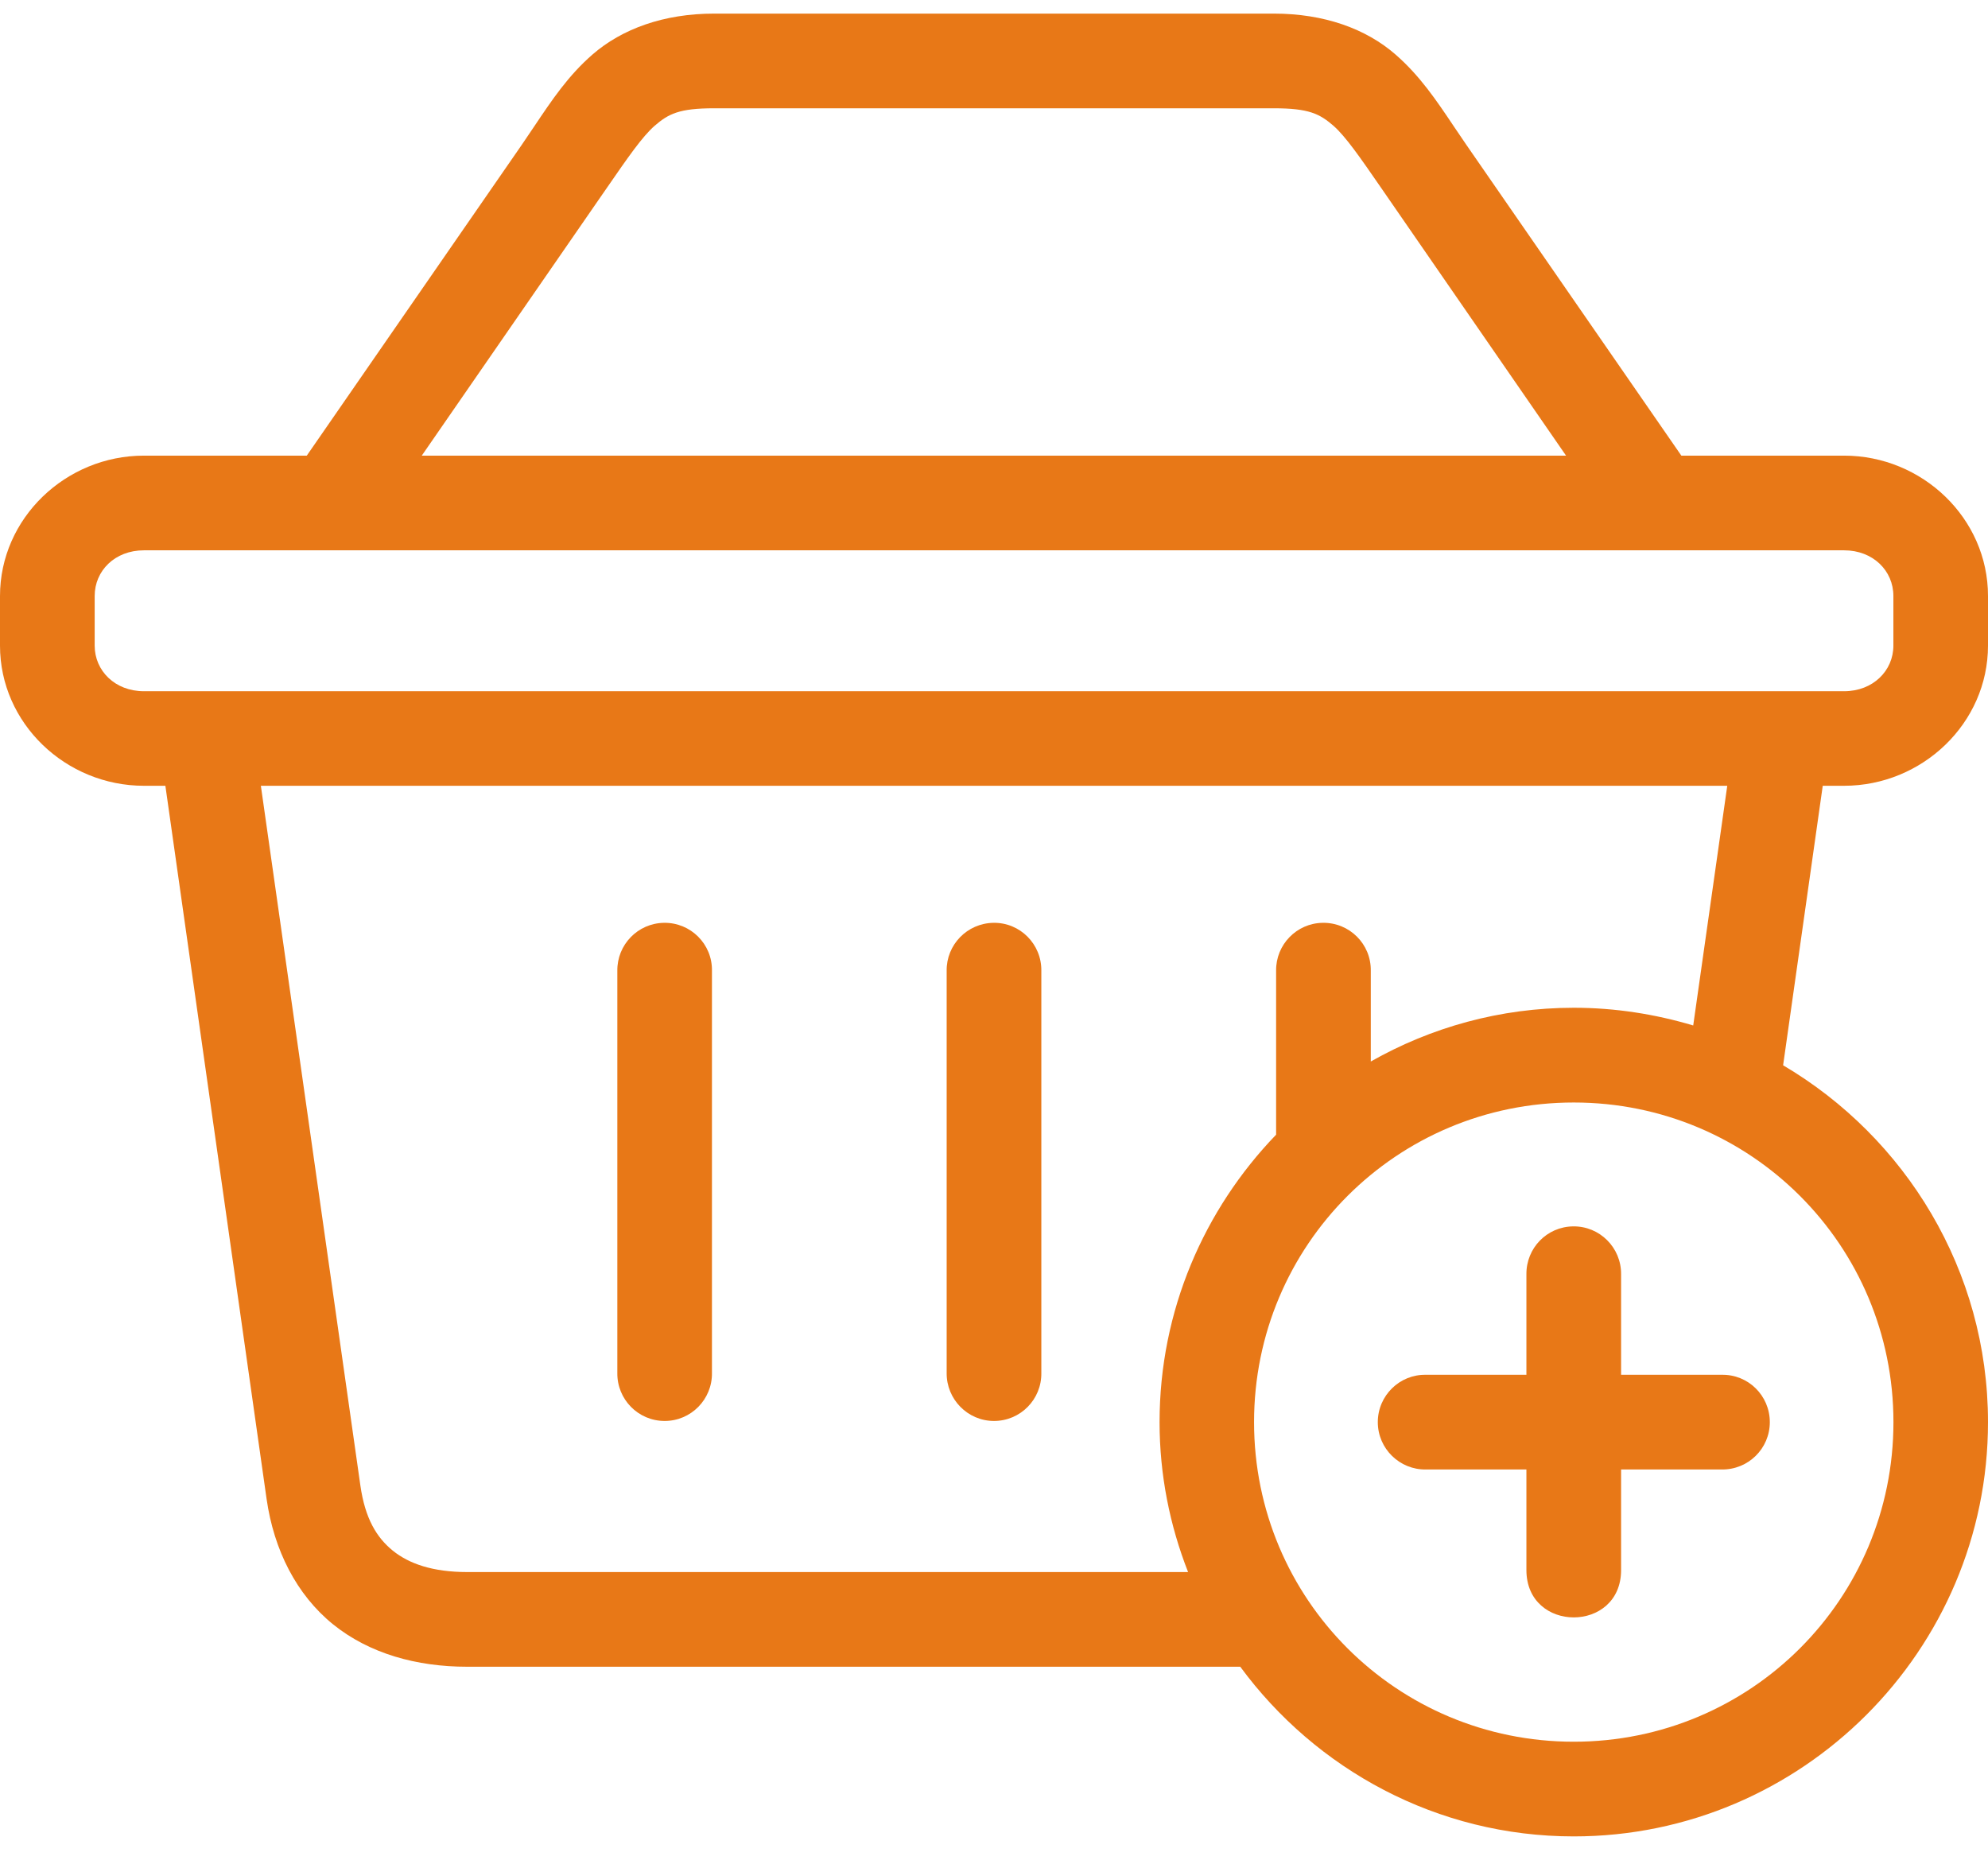<svg width="32" height="30" viewBox="0 0 32 30" fill="none" xmlns="http://www.w3.org/2000/svg">
<path d="M25.32 19.74C24.899 19.746 24.566 20.09 24.57 20.511V22.129H22.953C22.529 22.12 22.178 22.464 22.178 22.891C22.178 23.317 22.529 23.66 22.953 23.653H24.57V25.272C24.57 26.288 26.094 26.288 26.094 25.272V23.653H27.713C28.14 23.659 28.488 23.317 28.488 22.891C28.488 22.464 28.14 22.12 27.713 22.129H26.094V20.511C26.098 20.082 25.749 19.733 25.32 19.74Z" fill="#E87817"/>
<path fill-rule="evenodd" clip-rule="evenodd" d="M9.534 0.88C10.012 0.463 10.688 0.219 11.495 0.219L11.495 0.219H20.505C21.313 0.219 21.989 0.462 22.466 0.88C22.855 1.22 23.117 1.609 23.405 2.039C23.47 2.135 23.537 2.234 23.606 2.335L27.064 7.334H29.684C30.94 7.334 32 8.34 32 9.593V10.391C32 11.644 30.939 12.648 29.684 12.648H29.34L28.702 17.147C30.671 18.308 32 20.447 32 22.891C32 26.563 29.006 29.559 25.332 29.559C23.132 29.559 21.179 28.48 19.964 26.828H7.52C6.708 26.828 5.946 26.618 5.359 26.144C4.774 25.669 4.409 24.953 4.291 24.126L2.662 12.648H2.316C1.06 12.648 0 11.645 0 10.392V9.594C0 8.34 1.06 7.334 2.316 7.334H4.938L8.396 2.335C8.467 2.232 8.535 2.131 8.601 2.032C8.887 1.605 9.147 1.218 9.534 0.88ZM11.495 1.743H20.505C21.07 1.743 21.242 1.832 21.465 2.025C21.661 2.198 21.894 2.535 22.226 3.016L22.226 3.016L22.353 3.2L25.208 7.334L6.789 7.334L9.646 3.201L9.77 3.022L9.77 3.022C10.104 2.538 10.338 2.199 10.537 2.025C10.76 1.832 10.932 1.743 11.494 1.743L11.495 1.743ZM29.684 8.858H2.316C1.85 8.858 1.524 9.186 1.524 9.593V10.392C1.524 10.796 1.85 11.126 2.316 11.126H29.684C30.149 11.126 30.477 10.796 30.477 10.392V9.593C30.477 9.186 30.149 8.858 29.684 8.858ZM4.199 12.648H27.803L27.255 16.506C26.644 16.324 26 16.221 25.332 16.221C24.146 16.221 23.031 16.538 22.065 17.086V15.626C22.072 15.196 21.721 14.846 21.29 14.854C20.871 14.86 20.535 15.206 20.541 15.626L20.541 18.264C19.383 19.465 18.665 21.096 18.665 22.891C18.665 23.741 18.83 24.554 19.124 25.304H7.521C6.962 25.304 6.582 25.169 6.322 24.959C6.062 24.747 5.877 24.443 5.801 23.912L4.199 12.648ZM25.332 17.746C28.181 17.746 30.478 20.04 30.478 22.891C30.478 25.74 28.181 28.035 25.332 28.035C22.483 28.035 20.186 25.741 20.186 22.891C20.186 20.041 22.483 17.746 25.332 17.746Z" fill="#E87817"/>
<path d="M10.686 14.854C10.266 14.861 9.931 15.207 9.937 15.627V22.099C9.931 22.523 10.272 22.872 10.699 22.872C11.124 22.872 11.466 22.523 11.46 22.099V15.627C11.468 15.196 11.116 14.846 10.686 14.854Z" fill="#E87817"/>
<path d="M15.99 14.854C15.568 14.861 15.232 15.207 15.238 15.627V22.099C15.234 22.523 15.576 22.872 16 22.872C16.427 22.872 16.768 22.523 16.762 22.099V15.627C16.768 15.196 16.418 14.846 15.99 14.854H15.99Z" fill="#E87817"/>
</svg>
